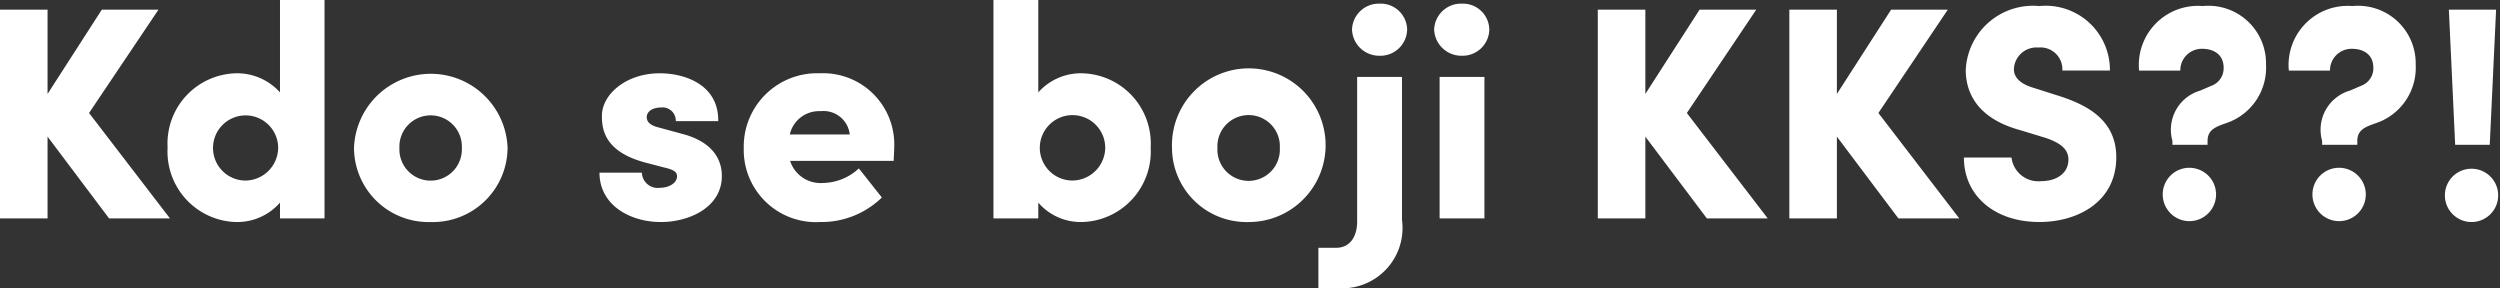 <svg xmlns="http://www.w3.org/2000/svg" viewBox="0 0 98.985 11.406"><rect x="0" y="0" width="98.985" height="11.406" fill="#333333" stroke="none"/><defs><style>.a{fill:#fff}</style></defs><path class="a" d="M6.729 8.647H4.318L1.883 5.41v3.238H0V.384h1.883v3.335L4.03.384h2.243l-2.747 4.09z"/><path class="a" d="M11.086 0h1.763v8.647h-1.763v-.624a2.248 2.248 0 0 1-1.74.768 2.79 2.79 0 0 1-2.71-2.95 2.78 2.78 0 0 1 2.71-2.939 2.28 2.28 0 0 1 1.74.756zm-.072 5.84A1.29 1.29 0 1 0 9.73 7.149a1.31 1.31 0 0 0 1.284-1.307zM14.017 5.854a3.042 3.042 0 0 1 6.08 0 2.958 2.958 0 0 1-3.046 2.937 2.947 2.947 0 0 1-3.034-2.937zm4.27 0a1.237 1.237 0 1 0-2.472 0 1.237 1.237 0 1 0 2.471 0zM23.736 6.836h1.679a.625.625 0 0 0 .708.6c.372 0 .683-.192.683-.456 0-.18-.132-.263-.552-.359l-.731-.192c-1.643-.445-1.691-1.38-1.691-1.847 0-.828.936-1.68 2.29-1.68 1.056 0 2.34.492 2.315 1.895h-1.679a.527.527 0 0 0-.6-.54c-.3 0-.551.145-.551.385 0 .215.192.336.48.407l.971.264c1.403.384 1.523 1.271 1.523 1.656 0 1.234-1.283 1.822-2.41 1.822-1.248 0-2.435-.684-2.435-1.955zM35.385 6.37h-4.102a1.267 1.267 0 0 0 1.307.874 2.124 2.124 0 0 0 1.415-.576l.912 1.152a3.431 3.431 0 0 1-2.447.971 2.86 2.86 0 0 1-3.022-2.926 2.905 2.905 0 0 1 3.01-2.963 2.818 2.818 0 0 1 2.95 2.83c0 .157-.012.36-.023.637zm-1.74-1.045a1.042 1.042 0 0 0-1.15-.923 1.187 1.187 0 0 0-1.224.923zM45.56 5.84a2.793 2.793 0 0 1-2.723 2.951 2.224 2.224 0 0 1-1.727-.768v.624h-1.775V0h1.775v3.658a2.254 2.254 0 0 1 1.727-.756 2.782 2.782 0 0 1 2.723 2.939zm-1.8 0a1.295 1.295 0 1 0-1.294 1.308 1.313 1.313 0 0 0 1.295-1.307zM46.404 5.854a3.042 3.042 0 1 1 3.034 2.937 2.95 2.95 0 0 1-3.034-2.937zm4.27 0a1.237 1.237 0 1 0-2.471 0 1.237 1.237 0 1 0 2.47 0zM52.2 11.406V9.811h.708c.516 0 .827-.409.827-1.043V3.047h1.776v5.66a2.391 2.391 0 0 1-2.579 2.7zm1.332-10.23A1.06 1.06 0 0 1 54.623.145a1.045 1.045 0 0 1 1.091 1.03 1.06 1.06 0 0 1-1.09 1.032 1.076 1.076 0 0 1-1.092-1.031zM56.784 1.176A1.063 1.063 0 0 1 57.887.145a1.042 1.042 0 0 1 1.08 1.03 1.058 1.058 0 0 1-1.08 1.032 1.08 1.08 0 0 1-1.103-1.031zM57 8.647v-5.6h1.774v5.6zM69.991 8.647h-2.41L65.146 5.41v3.238h-1.883V.384h1.883v3.335L67.292.384h2.244l-2.747 4.09zM77.575 8.647h-2.41L72.73 5.41v3.238h-1.883V.384h1.883v3.335L74.876.384h2.244l-2.747 4.09zM77.76 6.236h1.883a1.069 1.069 0 0 0 1.175.936c.611 0 1.079-.312 1.079-.852 0-.323-.18-.623-.912-.863l-.983-.3c-1.823-.491-2.17-1.606-2.17-2.386A2.665 2.665 0 0 1 80.746.24a2.542 2.542 0 0 1 2.794 2.554h-1.883a.866.866 0 0 0-.947-.912.896.896 0 0 0-.972.851c0 .168.048.54.816.756l.864.276c1.175.36 2.374.96 2.374 2.459 0 1.775-1.535 2.566-3.046 2.566-1.763 0-2.987-1.031-2.987-2.555zM86.015 5.732v-.155a1.614 1.614 0 0 1 1.103-1.991l.444-.191a.736.736 0 0 0 .48-.72c0-.48-.348-.743-.852-.743a.852.852 0 0 0-.863.863h-1.632A2.34 2.34 0 0 1 87.214.24a2.28 2.28 0 0 1 2.507 2.326 2.313 2.313 0 0 1-1.56 2.303c-.443.156-.755.264-.755.72v.143zm-.384 1.955a1.052 1.052 0 0 1 1.08-1.043 1.056 1.056 0 1 1-1.08 1.043zM91.942 5.732v-.155a1.614 1.614 0 0 1 1.104-1.991l.444-.191a.736.736 0 0 0 .48-.72c0-.48-.348-.743-.852-.743a.852.852 0 0 0-.864.863h-1.63A2.34 2.34 0 0 1 93.141.24a2.28 2.28 0 0 1 2.506 2.326A2.313 2.313 0 0 1 94.09 4.87c-.443.156-.755.264-.755.72v.143zm-.383 1.955a1.052 1.052 0 0 1 1.08-1.043 1.056 1.056 0 1 1-1.08 1.043zM96.803 7.725a1.053 1.053 0 0 1 1.08-1.044 1.055 1.055 0 1 1-1.08 1.044zm.407-1.993L96.96.384h1.87l-.251 5.348z"/></svg>